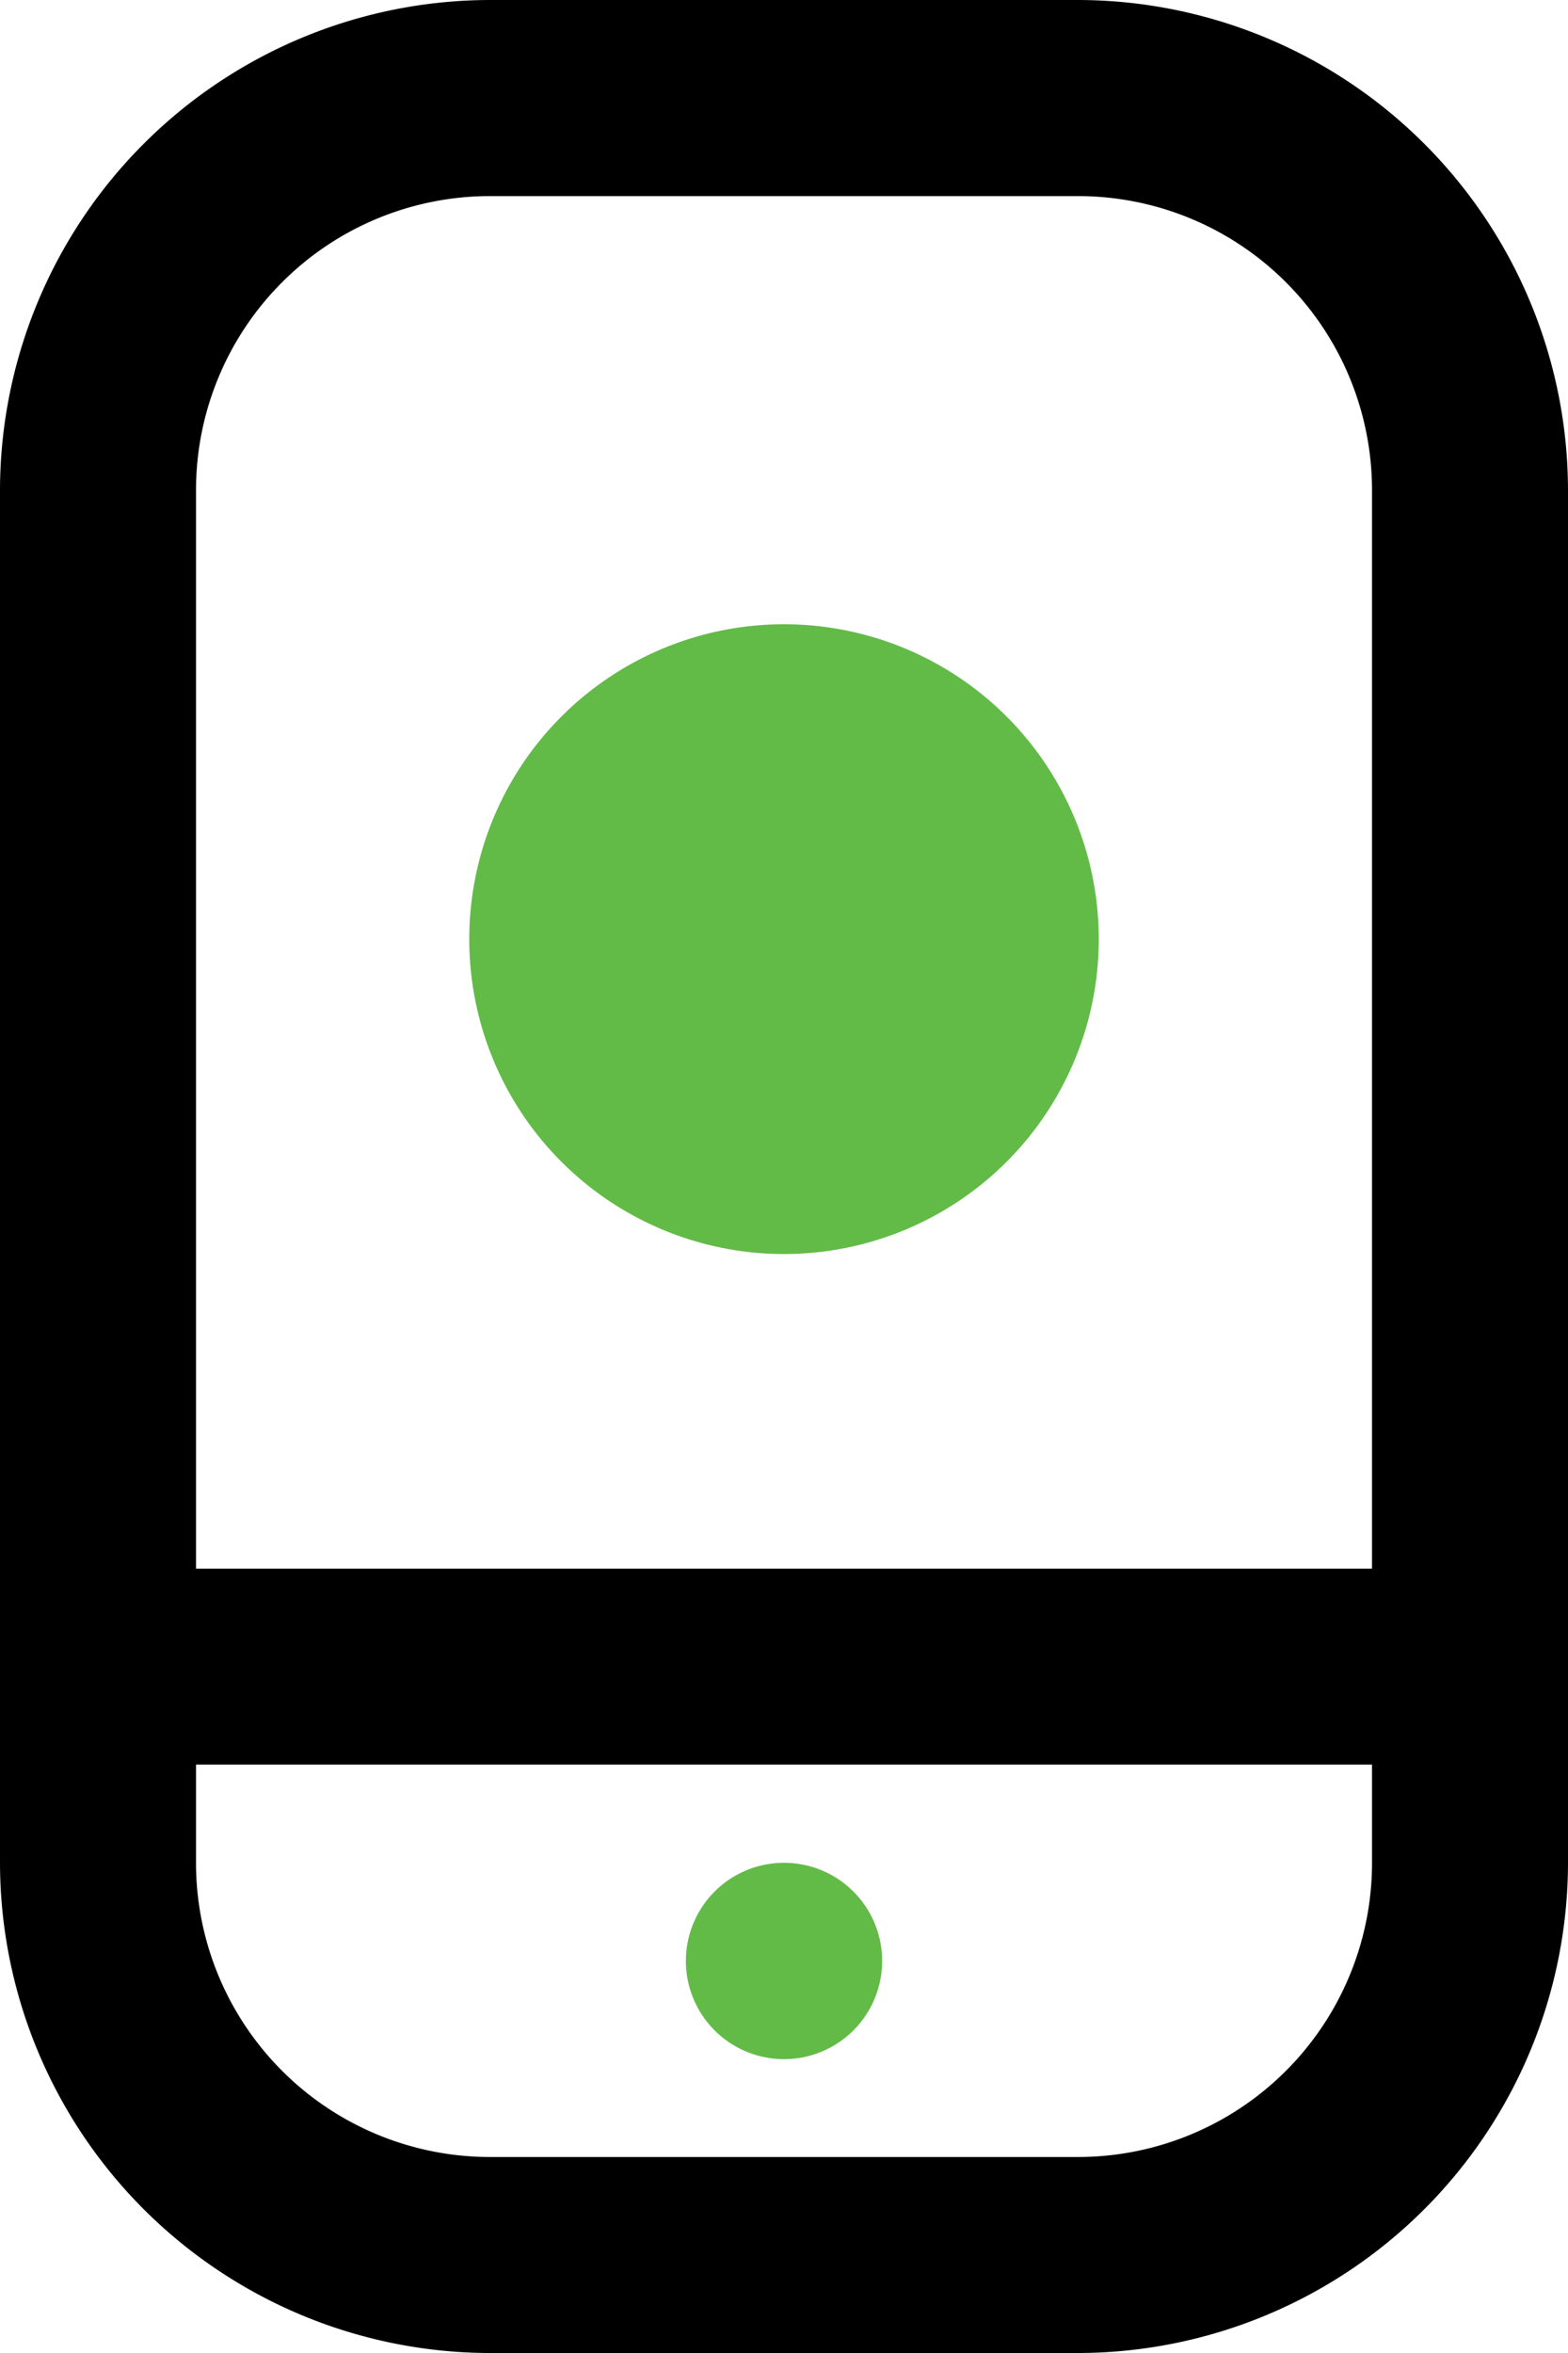 <svg xmlns="http://www.w3.org/2000/svg" width="54.325" height="81.488" viewBox="0 0 54.325 81.488"><g id="Group_252" data-name="Group 252" transform="translate(-273 -1266.374)"><path id="Path_109" data-name="Path 109" d="M37.349,0H16.977A17,17,0,0,0,0,16.977V64.511A17,17,0,0,0,16.977,81.488H37.349A17,17,0,0,0,54.325,64.511V16.977A17,17,0,0,0,37.349,0M16.977,6.791H37.349A10.186,10.186,0,0,1,47.535,16.977V54.325H6.791V16.977A10.186,10.186,0,0,1,16.977,6.791M37.349,74.7H16.977A10.186,10.186,0,0,1,6.791,64.511v-3.4H47.535v3.4A10.186,10.186,0,0,1,37.349,74.7" transform="translate(273 1266.374)"></path><path id="Path_110" data-name="Path 110" d="M152.729,405.333a3.4,3.4,0,1,1-3.4,3.4,3.4,3.4,0,0,1,3.4-3.4" transform="translate(147.434 925.552)" fill="#62bb47"></path><path id="Path_111" data-name="Path 111" d="M160.239,405.333a10.905,10.905,0,1,1-10.905,10.905,10.905,10.905,0,0,1,10.905-10.905" transform="translate(139.924 882.66)" fill="#62bb47"></path></g></svg>